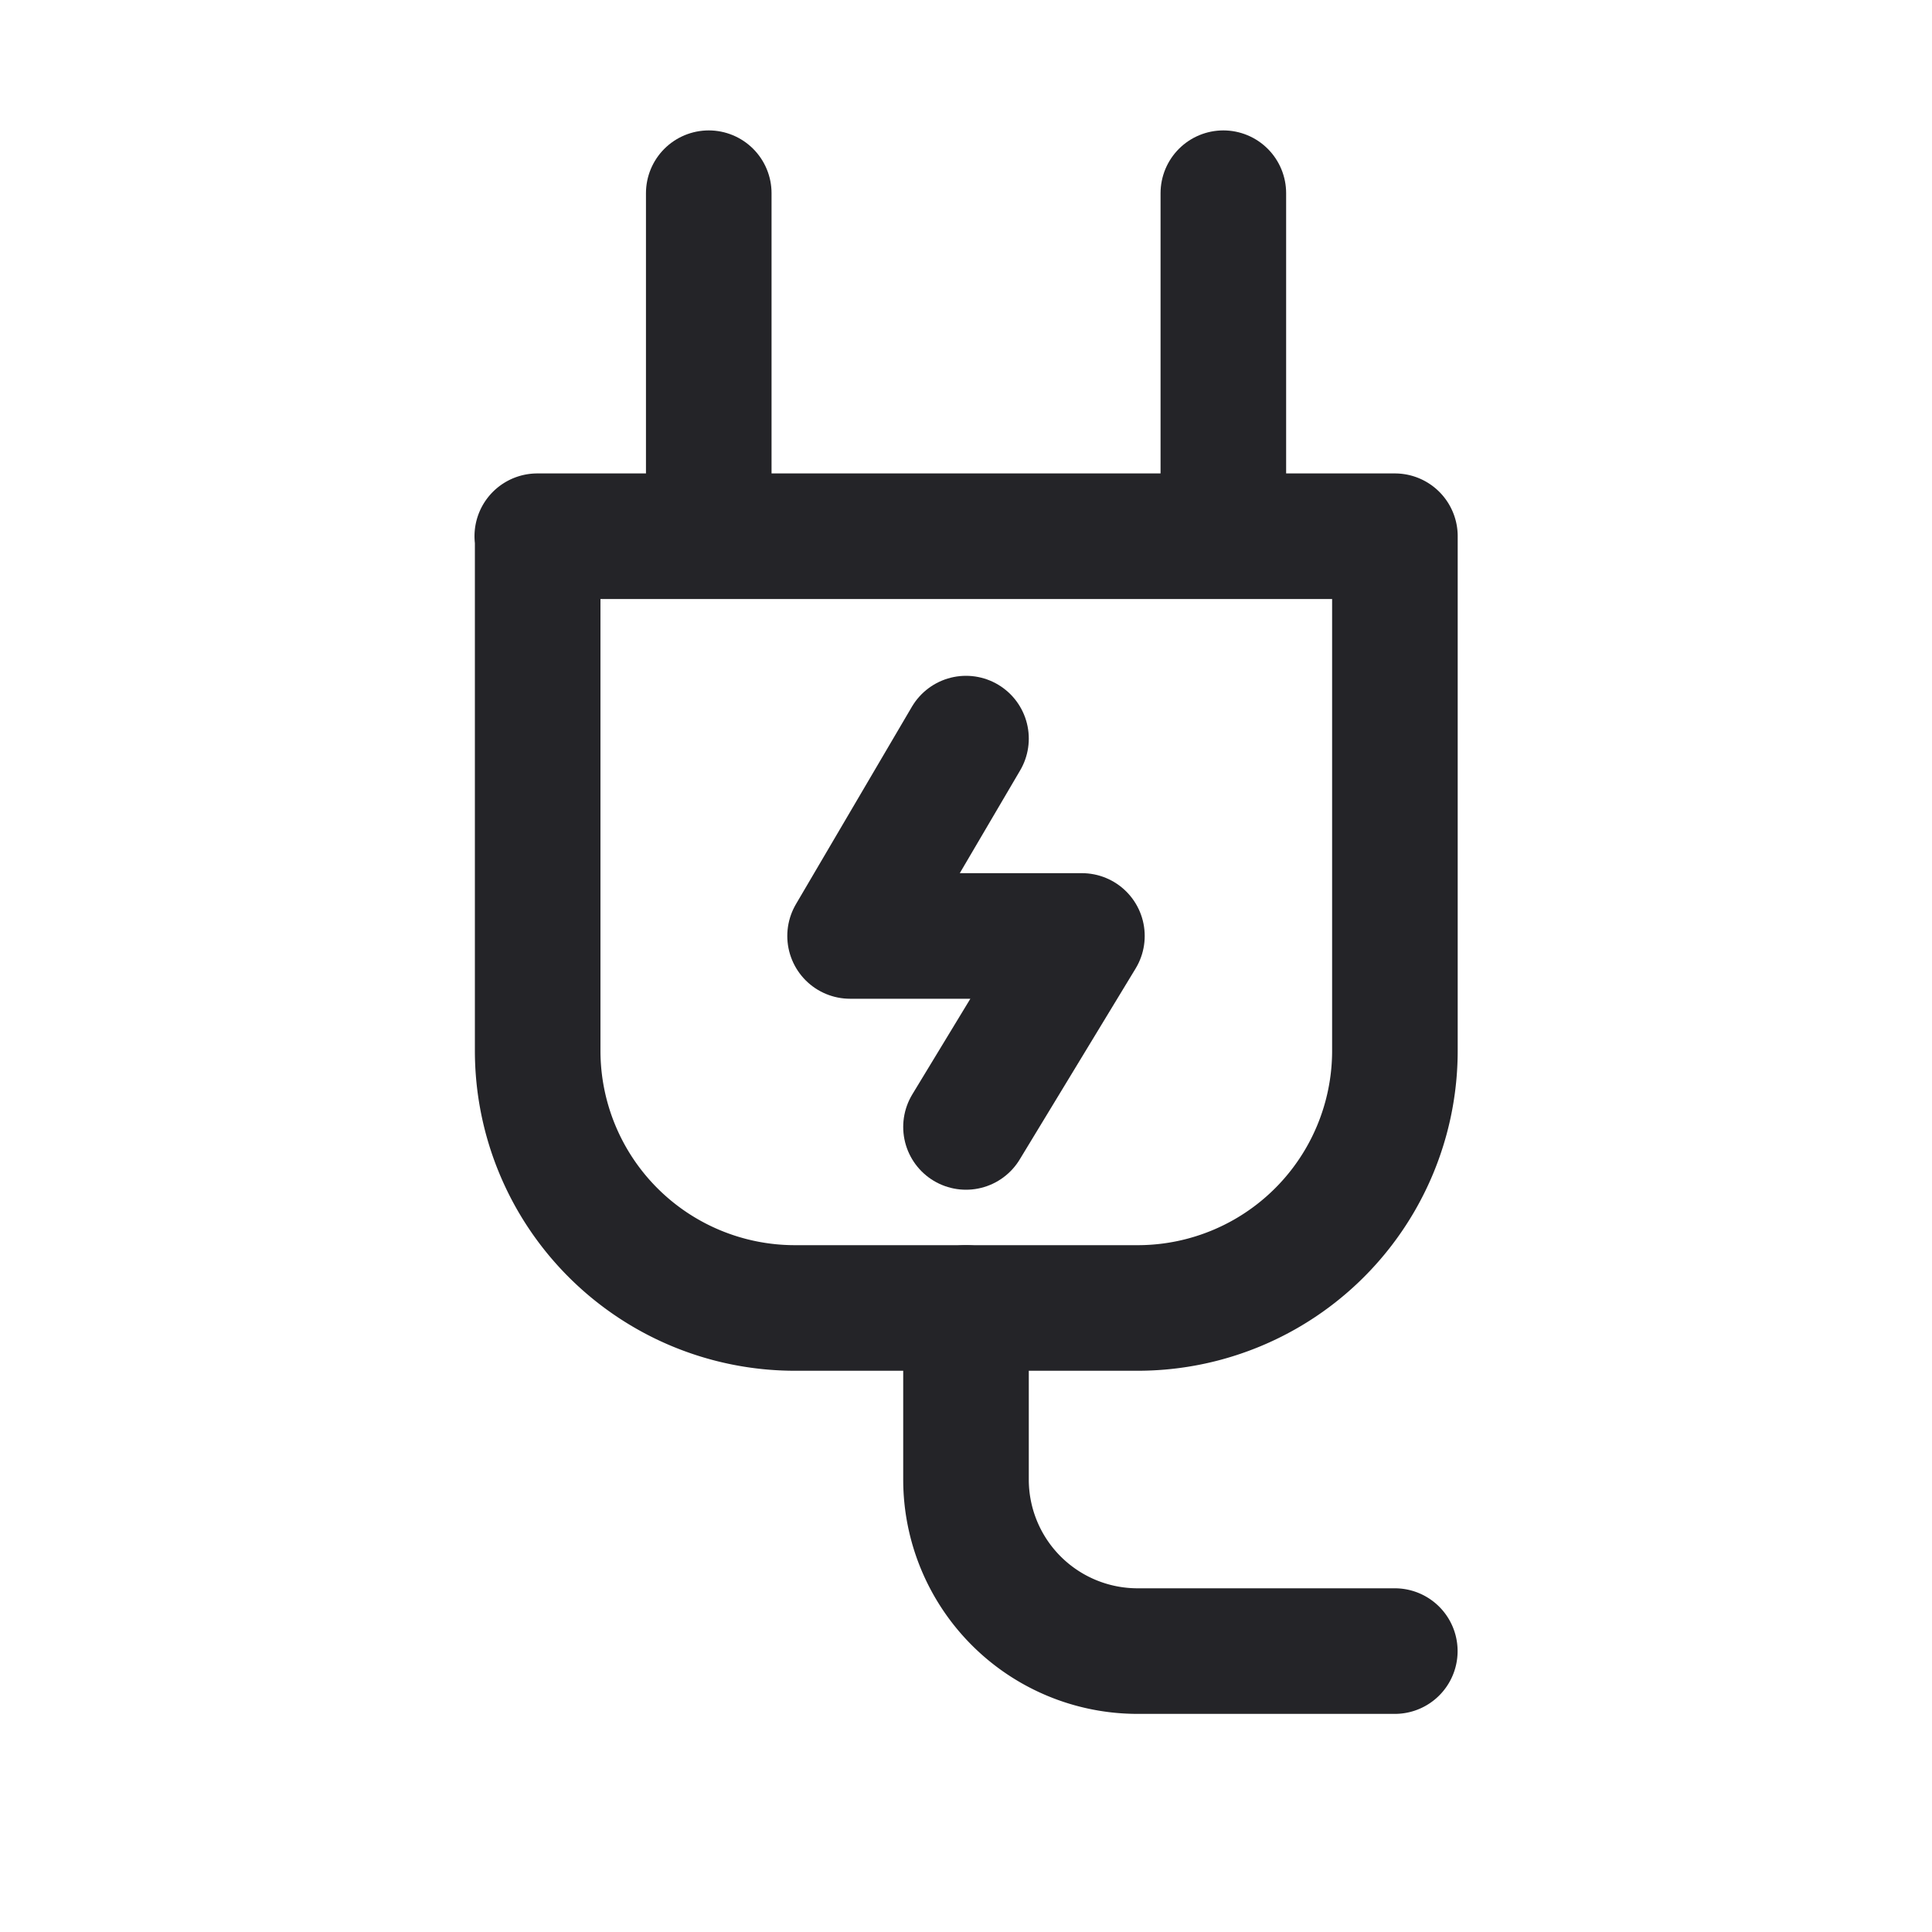 <svg xmlns="http://www.w3.org/2000/svg" xmlns:xlink="http://www.w3.org/1999/xlink" width="20" height="20" viewBox="0 0 20 20">
  <defs>
    <clipPath id="clip-feature_6">
      <rect width="20" height="20"/>
    </clipPath>
  </defs>
  <g id="feature_6" clip-path="url(#clip-feature_6)">
    <g id="Grupo_21" data-name="Grupo 21">
      <g id="Grupo_19" data-name="Grupo 19" transform="translate(0 -0.011)">
        <g id="Icon" transform="translate(-0.652 -0.652)">
          <path id="_4facb770-c264-42c6-bca3-19bcb5f4cbc6" data-name="4facb770-c264-42c6-bca3-19bcb5f4cbc6" d="M5.833,5.833h8.878v5.326a2.663,2.663,0,0,1-2.663,2.663H8.5a2.663,2.663,0,0,1-2.663-2.663V5.833" transform="translate(0.381 0.381)" fill="none" stroke="#242428" stroke-linecap="round" stroke-linejoin="round" stroke-width="1.3"/>
          <path id="_8f977600-86d6-4481-b26c-0b8940b41d09" data-name="8f977600-86d6-4481-b26c-0b8940b41d09" d="M7.5,2.5V6.05" transform="translate(0.489 0.163)" fill="none" stroke="#242428" stroke-linecap="round" stroke-linejoin="round" stroke-width="1.3"/>
          <path id="ceeb5599-d12a-4e2e-b48a-b54545a7d89c" d="M12.5,2.5V6.05" transform="translate(0.816 0.163)" fill="none" stroke="#242428" stroke-linecap="round" stroke-linejoin="round" stroke-width="1.3"/>
          <path id="_0654ebeb-3087-4316-939f-90e6d9005fcd" data-name="0654ebeb-3087-4316-939f-90e6d9005fcd" d="M10,13.333v1.776a1.776,1.776,0,0,0,1.776,1.776h2.663" transform="translate(0.652 0.87)" fill="none" stroke="#242428" stroke-linecap="round" stroke-linejoin="round" stroke-width="1.3"/>
        </g>
        <path id="Trazado_24" data-name="Trazado 24" d="M575.4,179.243l-1.2,2.043h2.4l-1.2,1.977" transform="translate(-565.4 -171.586)" fill="none" stroke="#242428" stroke-linecap="round" stroke-linejoin="round" stroke-width="1.3"/>
      </g>
    </g>
  </g>
</svg>
